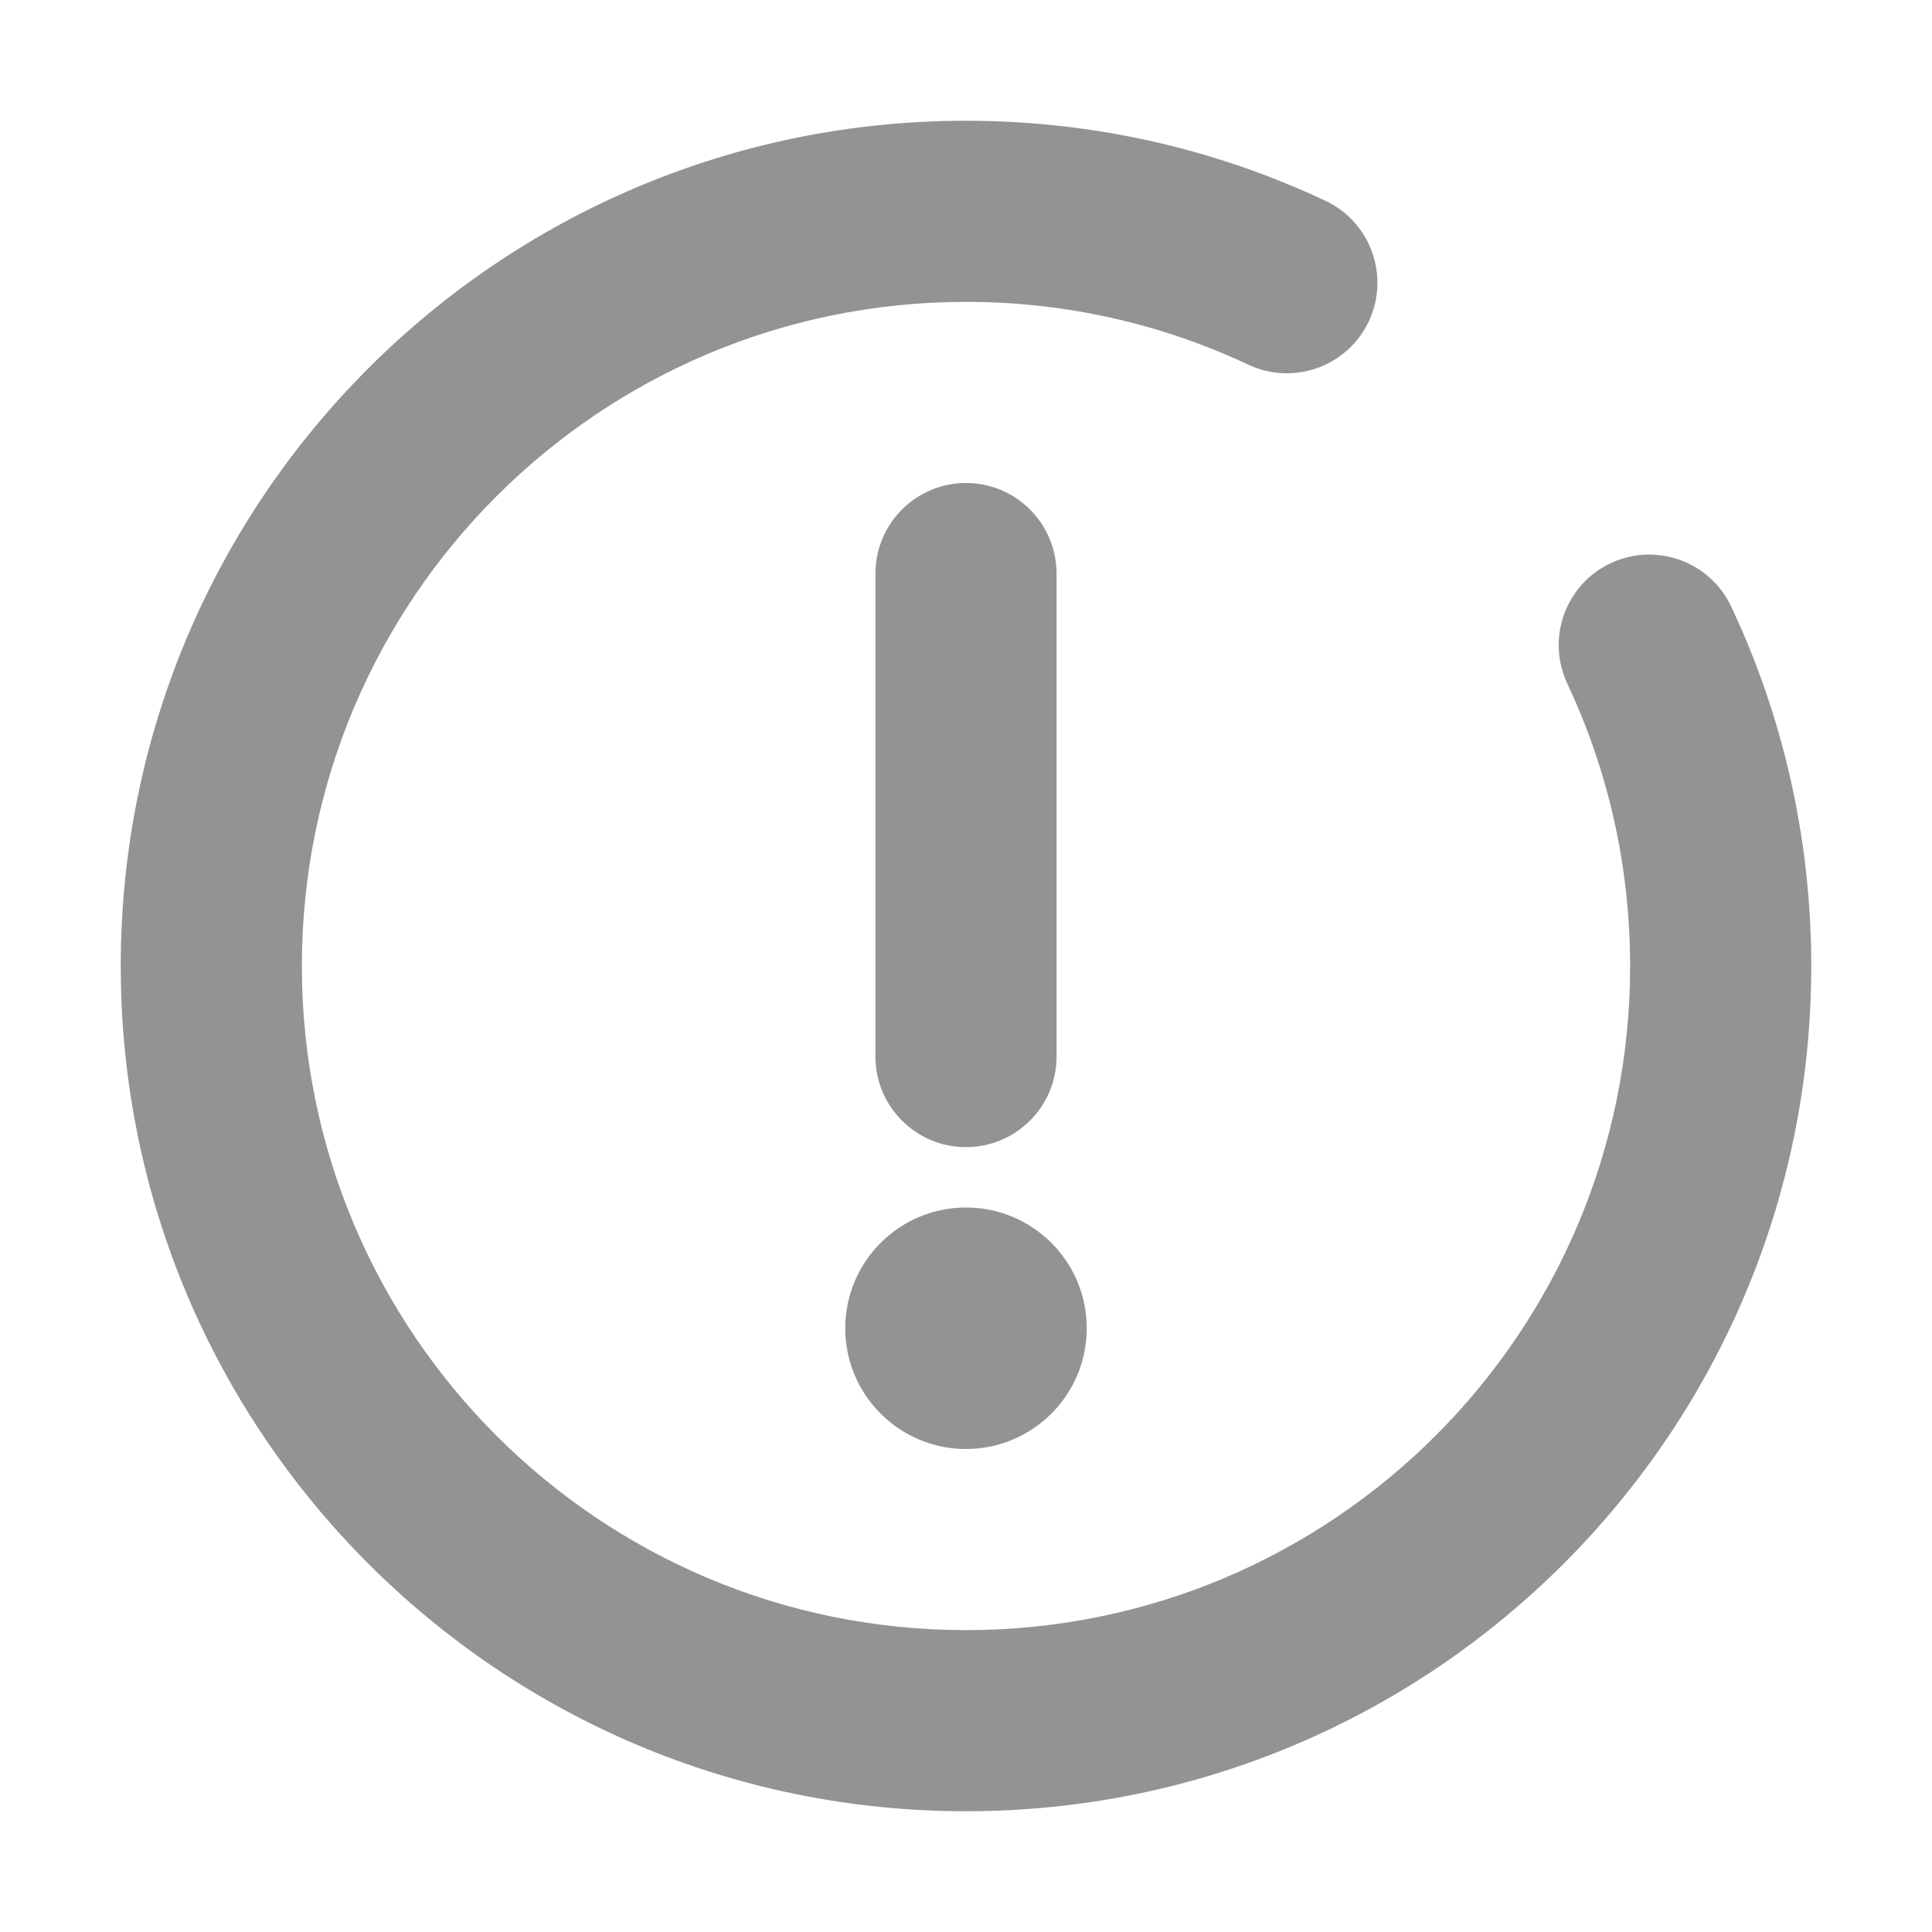 <svg width="16" height="16" viewBox="0 0 16 16" fill="none" xmlns="http://www.w3.org/2000/svg">
<path fill-rule="evenodd" clip-rule="evenodd" d="M8 1C4.134 1 1 4.134 1 8C1 11.866 4.134 15 8 15C11.866 15 15 11.866 15 8C15 6.937 14.763 5.928 14.337 5.023C14.161 4.649 13.714 4.488 13.339 4.664C12.964 4.84 12.804 5.287 12.98 5.662C13.313 6.371 13.5 7.162 13.5 8C13.5 11.038 11.038 13.5 8 13.5C4.962 13.5 2.5 11.038 2.5 8C2.5 4.962 4.962 2.5 8 2.5C8.838 2.5 9.629 2.687 10.338 3.02C10.713 3.196 11.16 3.035 11.336 2.661C11.512 2.286 11.351 1.839 10.977 1.663C10.072 1.237 9.063 1 8 1ZM8 4C8.414 4 8.75 4.336 8.75 4.75V8.75C8.75 9.164 8.414 9.5 8 9.5C7.586 9.5 7.25 9.164 7.25 8.75V4.75C7.25 4.336 7.586 4 8 4ZM8 10C8.552 10 9 10.448 9 11V11C9 11.552 8.552 12 8 12C7.448 12 7 11.552 7 11V11C7 10.448 7.448 10 8 10Z" fill="#939393"/>
</svg>
